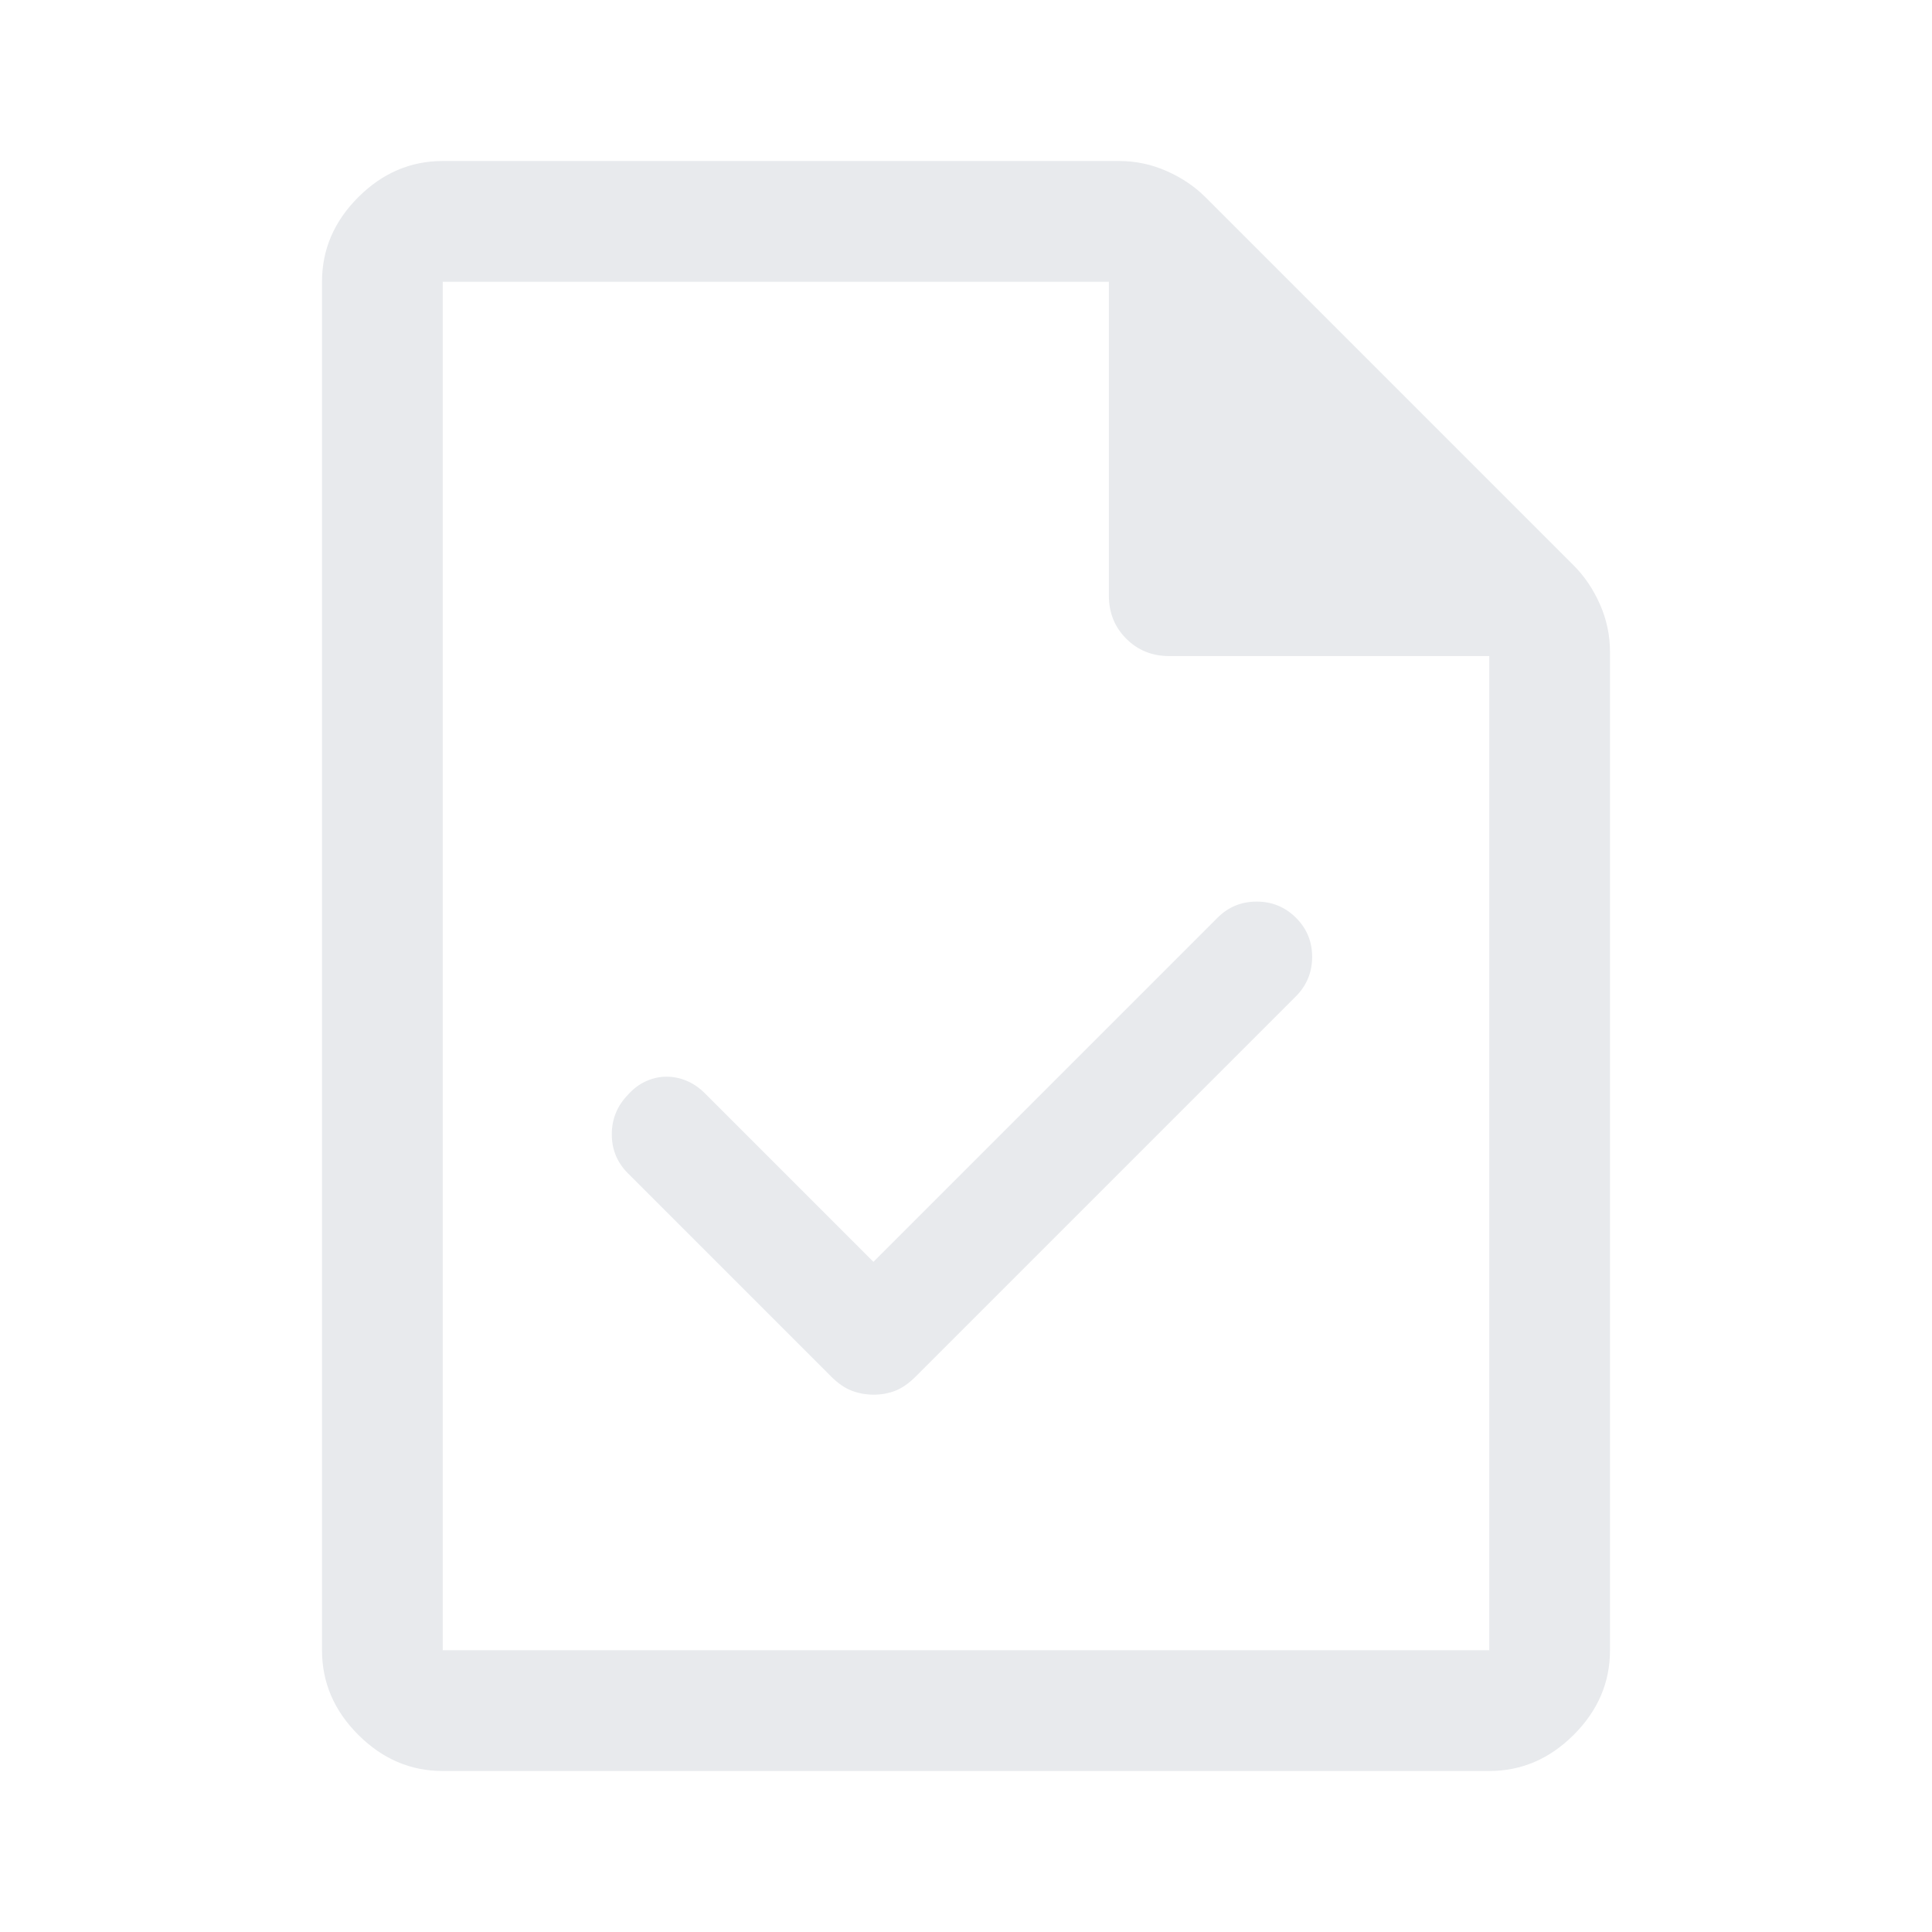 <svg xmlns="http://www.w3.org/2000/svg" height="48px" viewBox="0 -960 960 960" width="48px" fill="#e8eaed"><path d="m434-333-84-84q-4.11-4-8.91-6t-9.95-2q-5.14 0-10.14 2.25-5 2.25-9 6.75-8 8.27-8 19.63 0 11.37 8 19.37l101 101q5 5 10.13 7 5.14 2 11 2 5.87 0 10.87-2 5-2 10-7l189-189q8-8.09 8-19.54 0-11.46-8.07-19.46t-19.5-8Q613-512 605-504L434-333ZM220-80q-24 0-42-18t-18-42v-680q0-24 18-42t42-18h336q12.44 0 23.72 5T599-862l183 183q8 8 13 19.28 5 11.28 5 23.72v496q0 24-18 42t-42 18H220Zm331-584v-156H220v680h520v-494H581q-12.75 0-21.37-8.63Q551-651.25 551-664ZM220-820v186-186 680-680Z"/></svg>